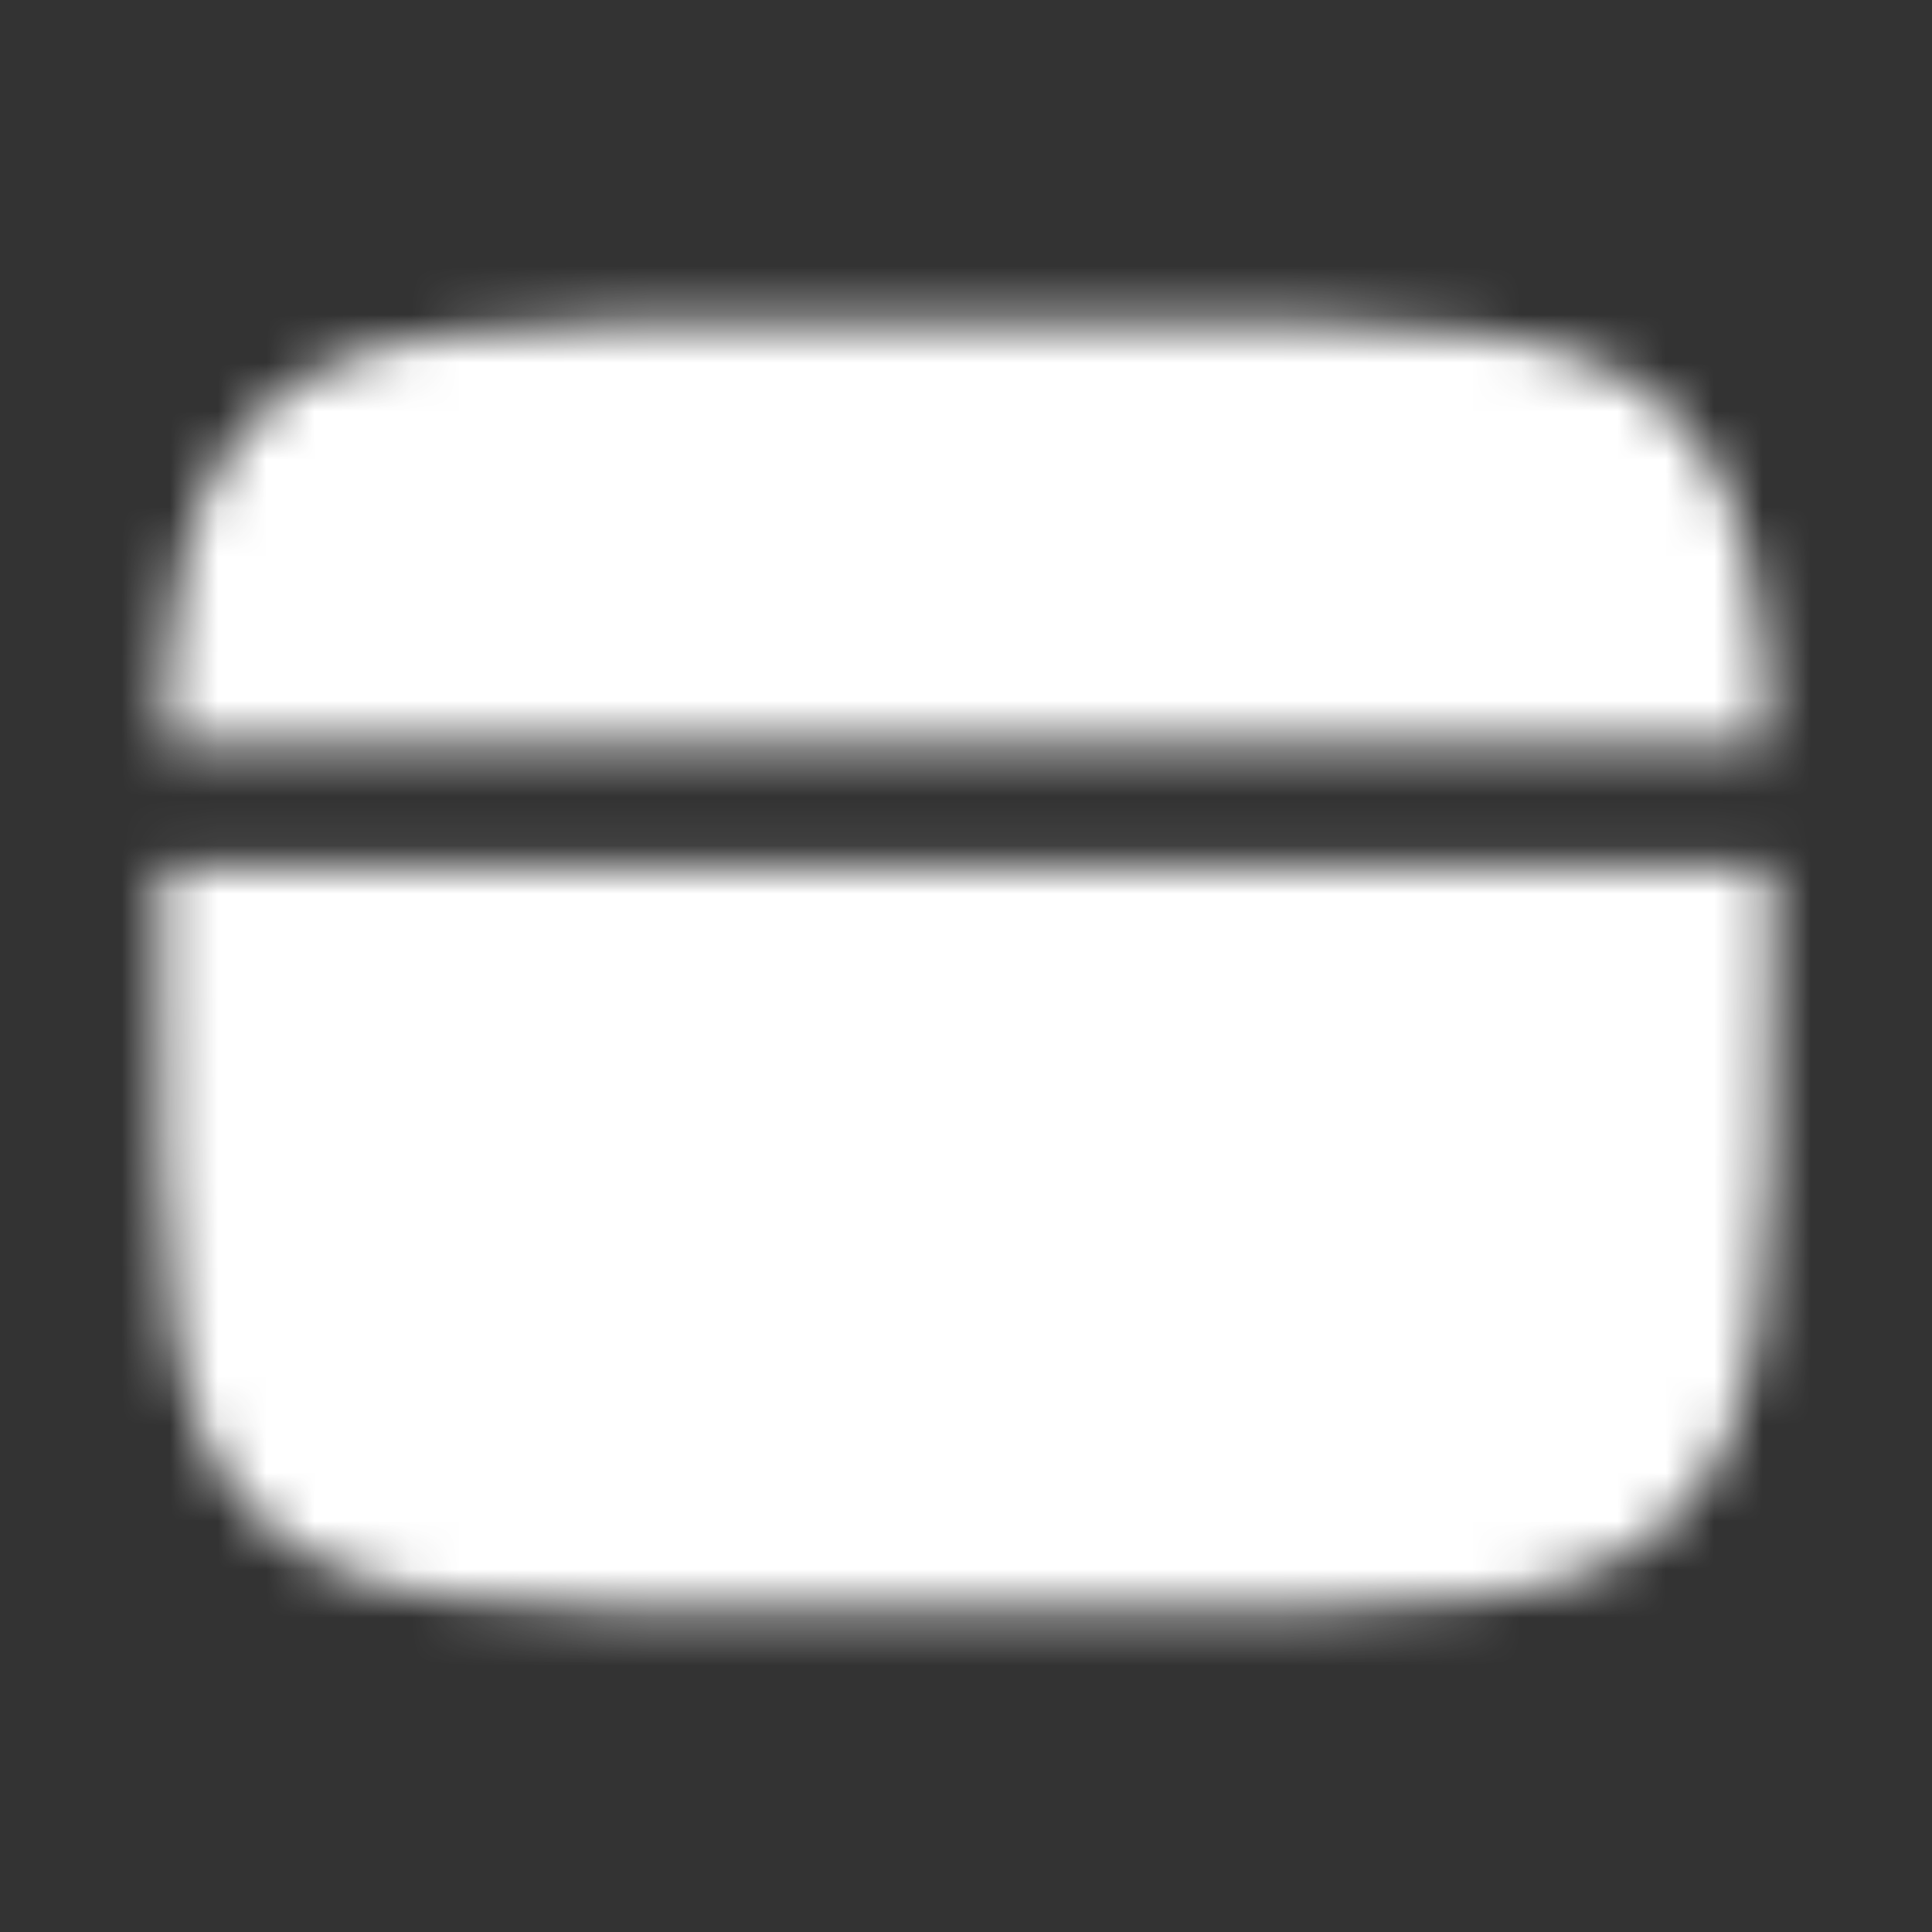 <svg xmlns="http://www.w3.org/2000/svg" width="40" height="40" viewBox="0 0 40 40" fill="none"><rect x="0" y="0" width="40" height="40" fill="#333333" stroke="none"/><mask id="mask0_10057_66" style="mask-type:luminance" maskUnits="userSpaceOnUse" x="3" y="6" width="34" height="28"><path d="M23.333 6.667H16.667C10.382 6.667 7.238 6.667 5.287 8.62C3.88 10.025 3.487 12.049 3.377 15.417H36.623C36.513 12.049 36.12 10.025 34.713 8.62C32.762 6.667 29.618 6.667 23.333 6.667ZM16.667 33.334H23.333C29.618 33.334 32.762 33.334 34.713 31.38C36.665 29.427 36.667 26.285 36.667 20C36.667 19.265 36.666 18.57 36.663 17.917H3.337C3.333 18.57 3.332 19.265 3.333 20C3.333 26.285 3.333 29.429 5.287 31.38C7.24 33.332 10.382 33.334 16.667 33.334Z" fill="white"></path><path fill-rule="evenodd" clip-rule="evenodd" d="M8.75 26.667C8.75 26.335 8.882 26.017 9.116 25.783C9.351 25.549 9.668 25.417 10 25.417H16.667C16.998 25.417 17.316 25.549 17.55 25.783C17.785 26.017 17.917 26.335 17.917 26.667C17.917 26.998 17.785 27.317 17.55 27.551C17.316 27.785 16.998 27.917 16.667 27.917H10C9.668 27.917 9.351 27.785 9.116 27.551C8.882 27.317 8.75 26.998 8.75 26.667ZM19.583 26.667C19.583 26.335 19.715 26.017 19.95 25.783C20.184 25.549 20.502 25.417 20.833 25.417H23.333C23.665 25.417 23.983 25.549 24.217 25.783C24.452 26.017 24.583 26.335 24.583 26.667C24.583 26.998 24.452 27.317 24.217 27.551C23.983 27.785 23.665 27.917 23.333 27.917H20.833C20.502 27.917 20.184 27.785 19.95 27.551C19.715 27.317 19.583 26.998 19.583 26.667Z" fill="black"></path></mask><g mask="url(#mask0_10057_66)"><path d="M0 0H40V40H0V0Z" fill="white"></path></g></svg>
